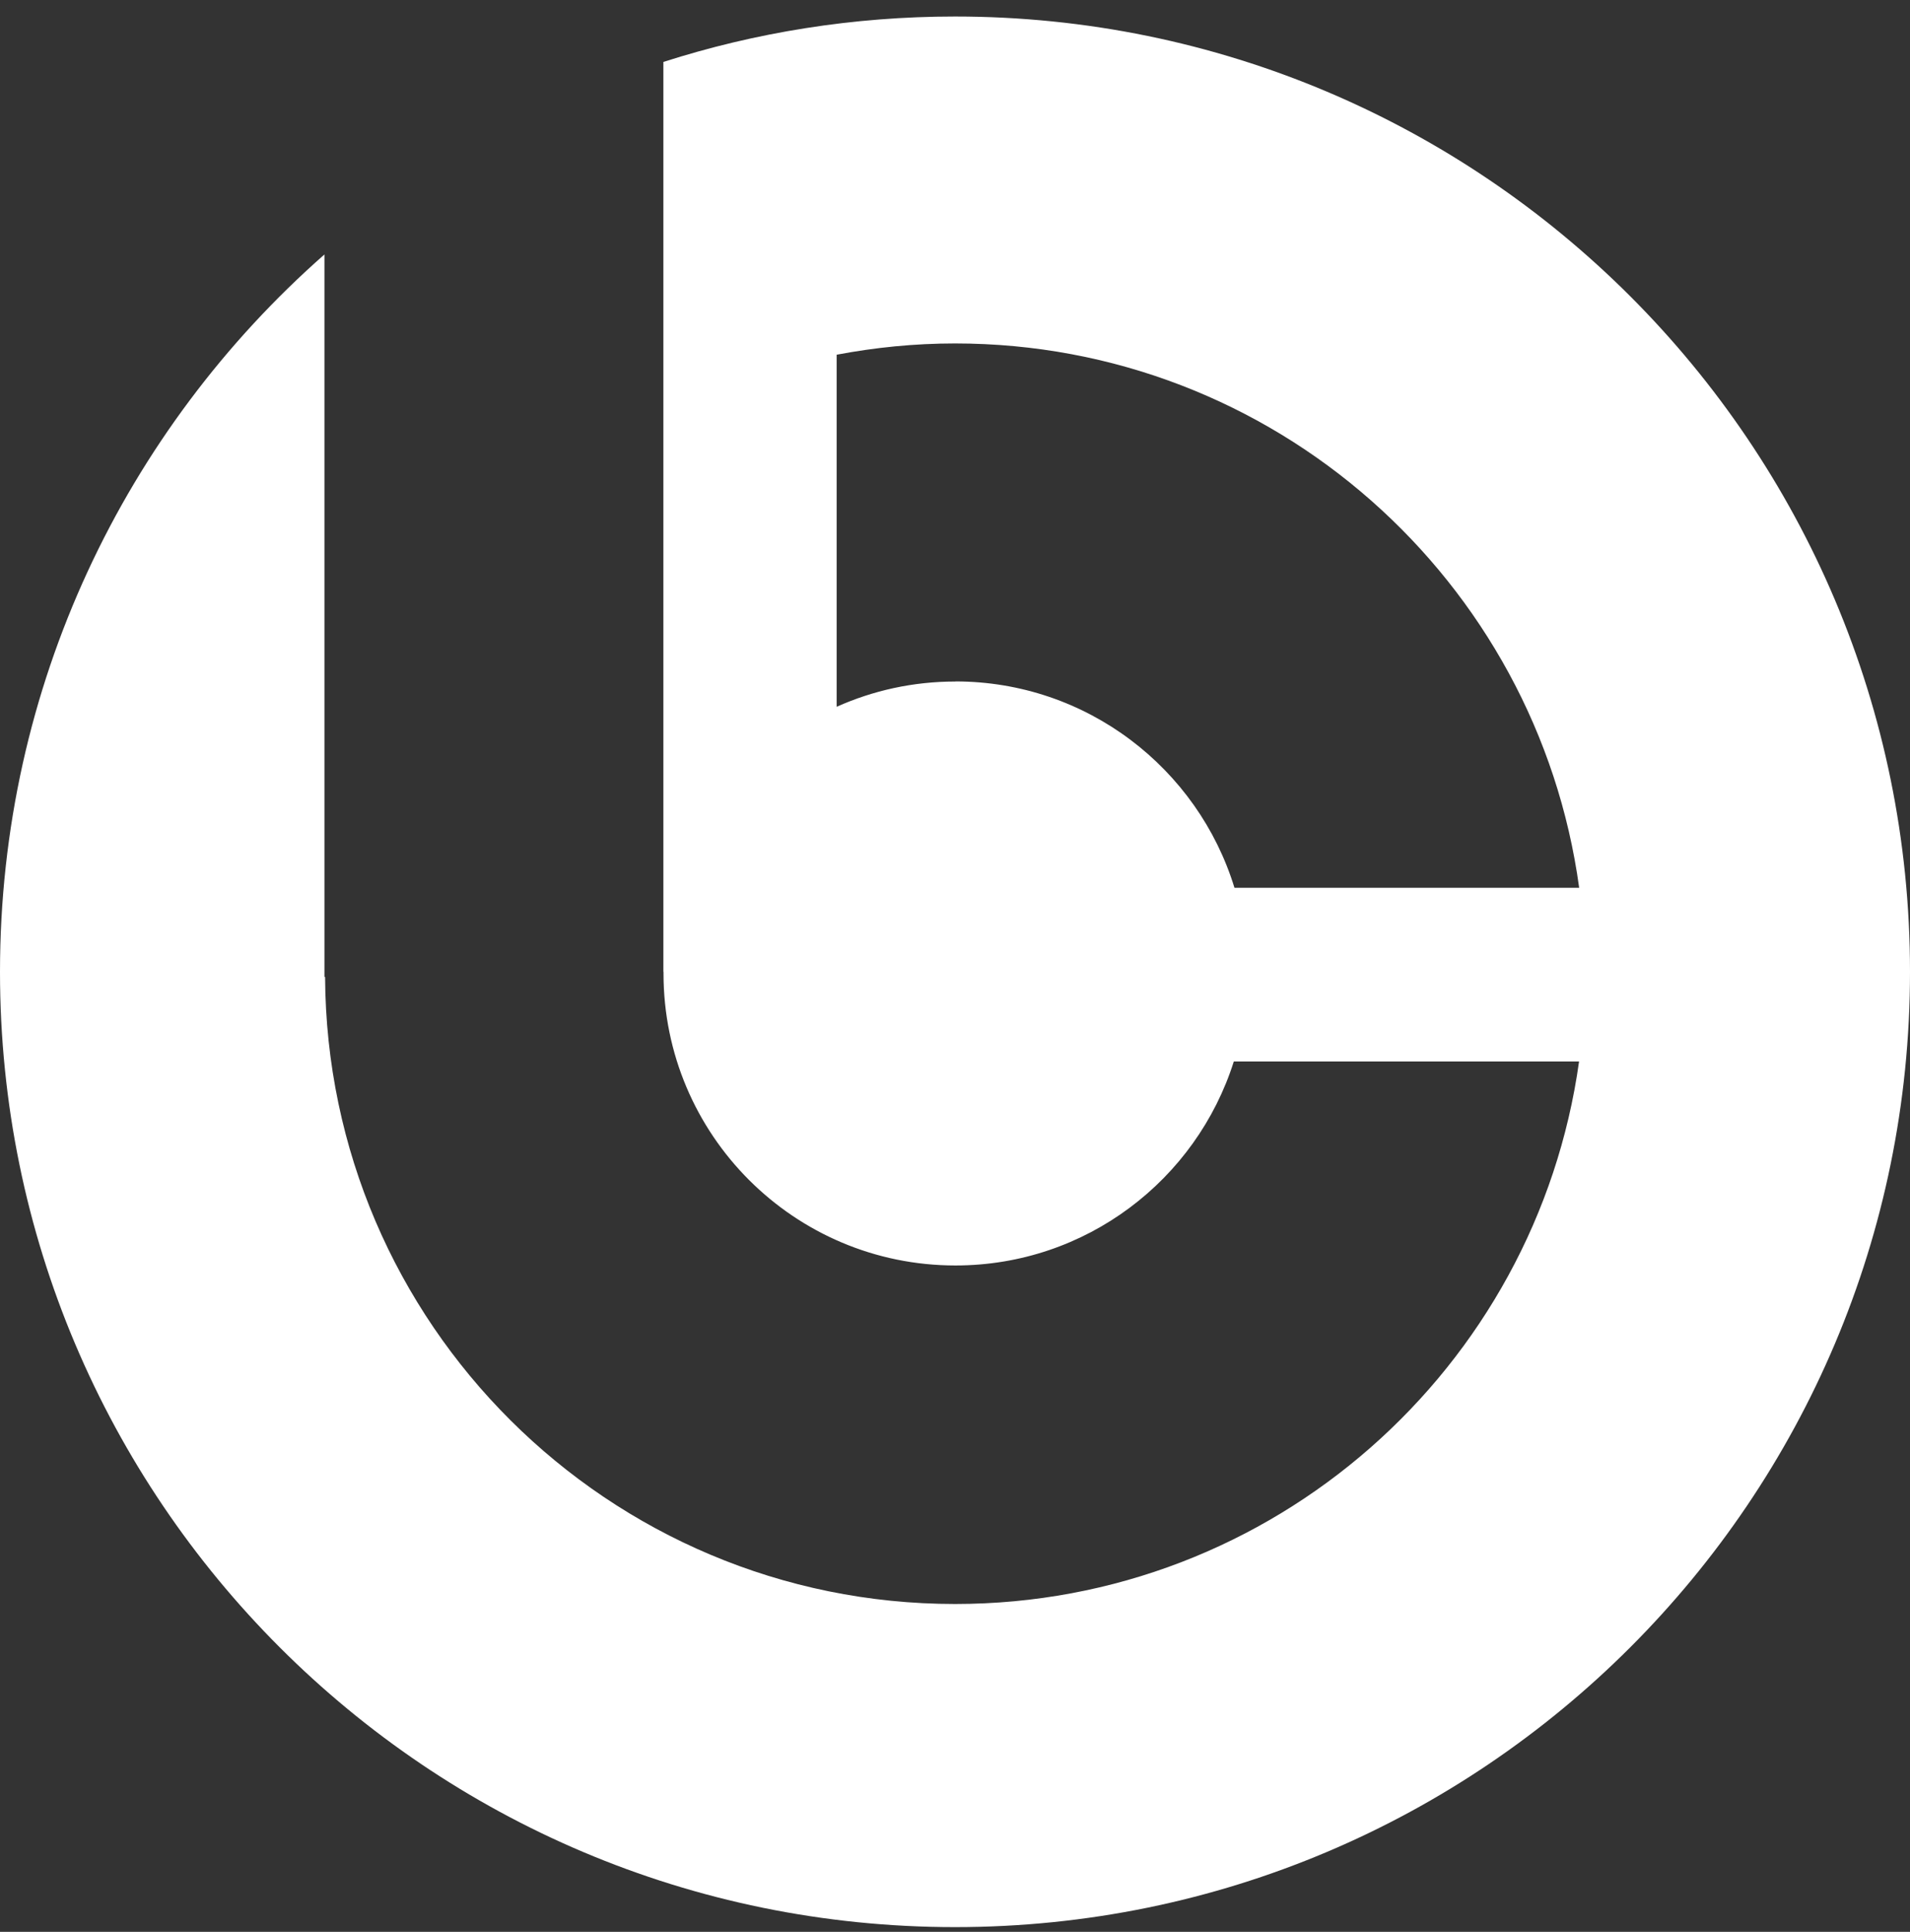<svg width="90" height="91" viewBox="0 0 90 91" fill="none" xmlns="http://www.w3.org/2000/svg">
<rect x="0" y="0" width="90" height="91" fill="#333333" stroke="none"/>
<path fill-rule="evenodd" clip-rule="evenodd" d="M45 0.778C40.205 0.778 35.59 1.529 31.259 2.918V45.778H31.265C31.265 45.804 31.265 45.829 31.265 45.855C31.265 53.453 37.423 59.611 45.02 59.611C51.173 59.611 56.376 55.572 58.138 50.001H74.406C72.394 64.441 60.002 75.557 45.005 75.557C28.66 75.557 15.4 62.348 15.318 46.018H15.288V11.986C5.913 20.233 0 32.314 0 45.778C0 70.635 20.149 90.778 45 90.778C69.851 90.778 90 70.63 90 45.778C90 20.927 69.856 0.778 45 0.778ZM45.015 32.104C43.024 32.104 41.135 32.528 39.424 33.294V16.709C41.232 16.367 43.09 16.178 45 16.178C60.022 16.178 72.435 27.34 74.411 41.821H58.169C56.443 36.194 51.209 32.099 45.015 32.099V32.104Z" fill="white"/>
</svg>
